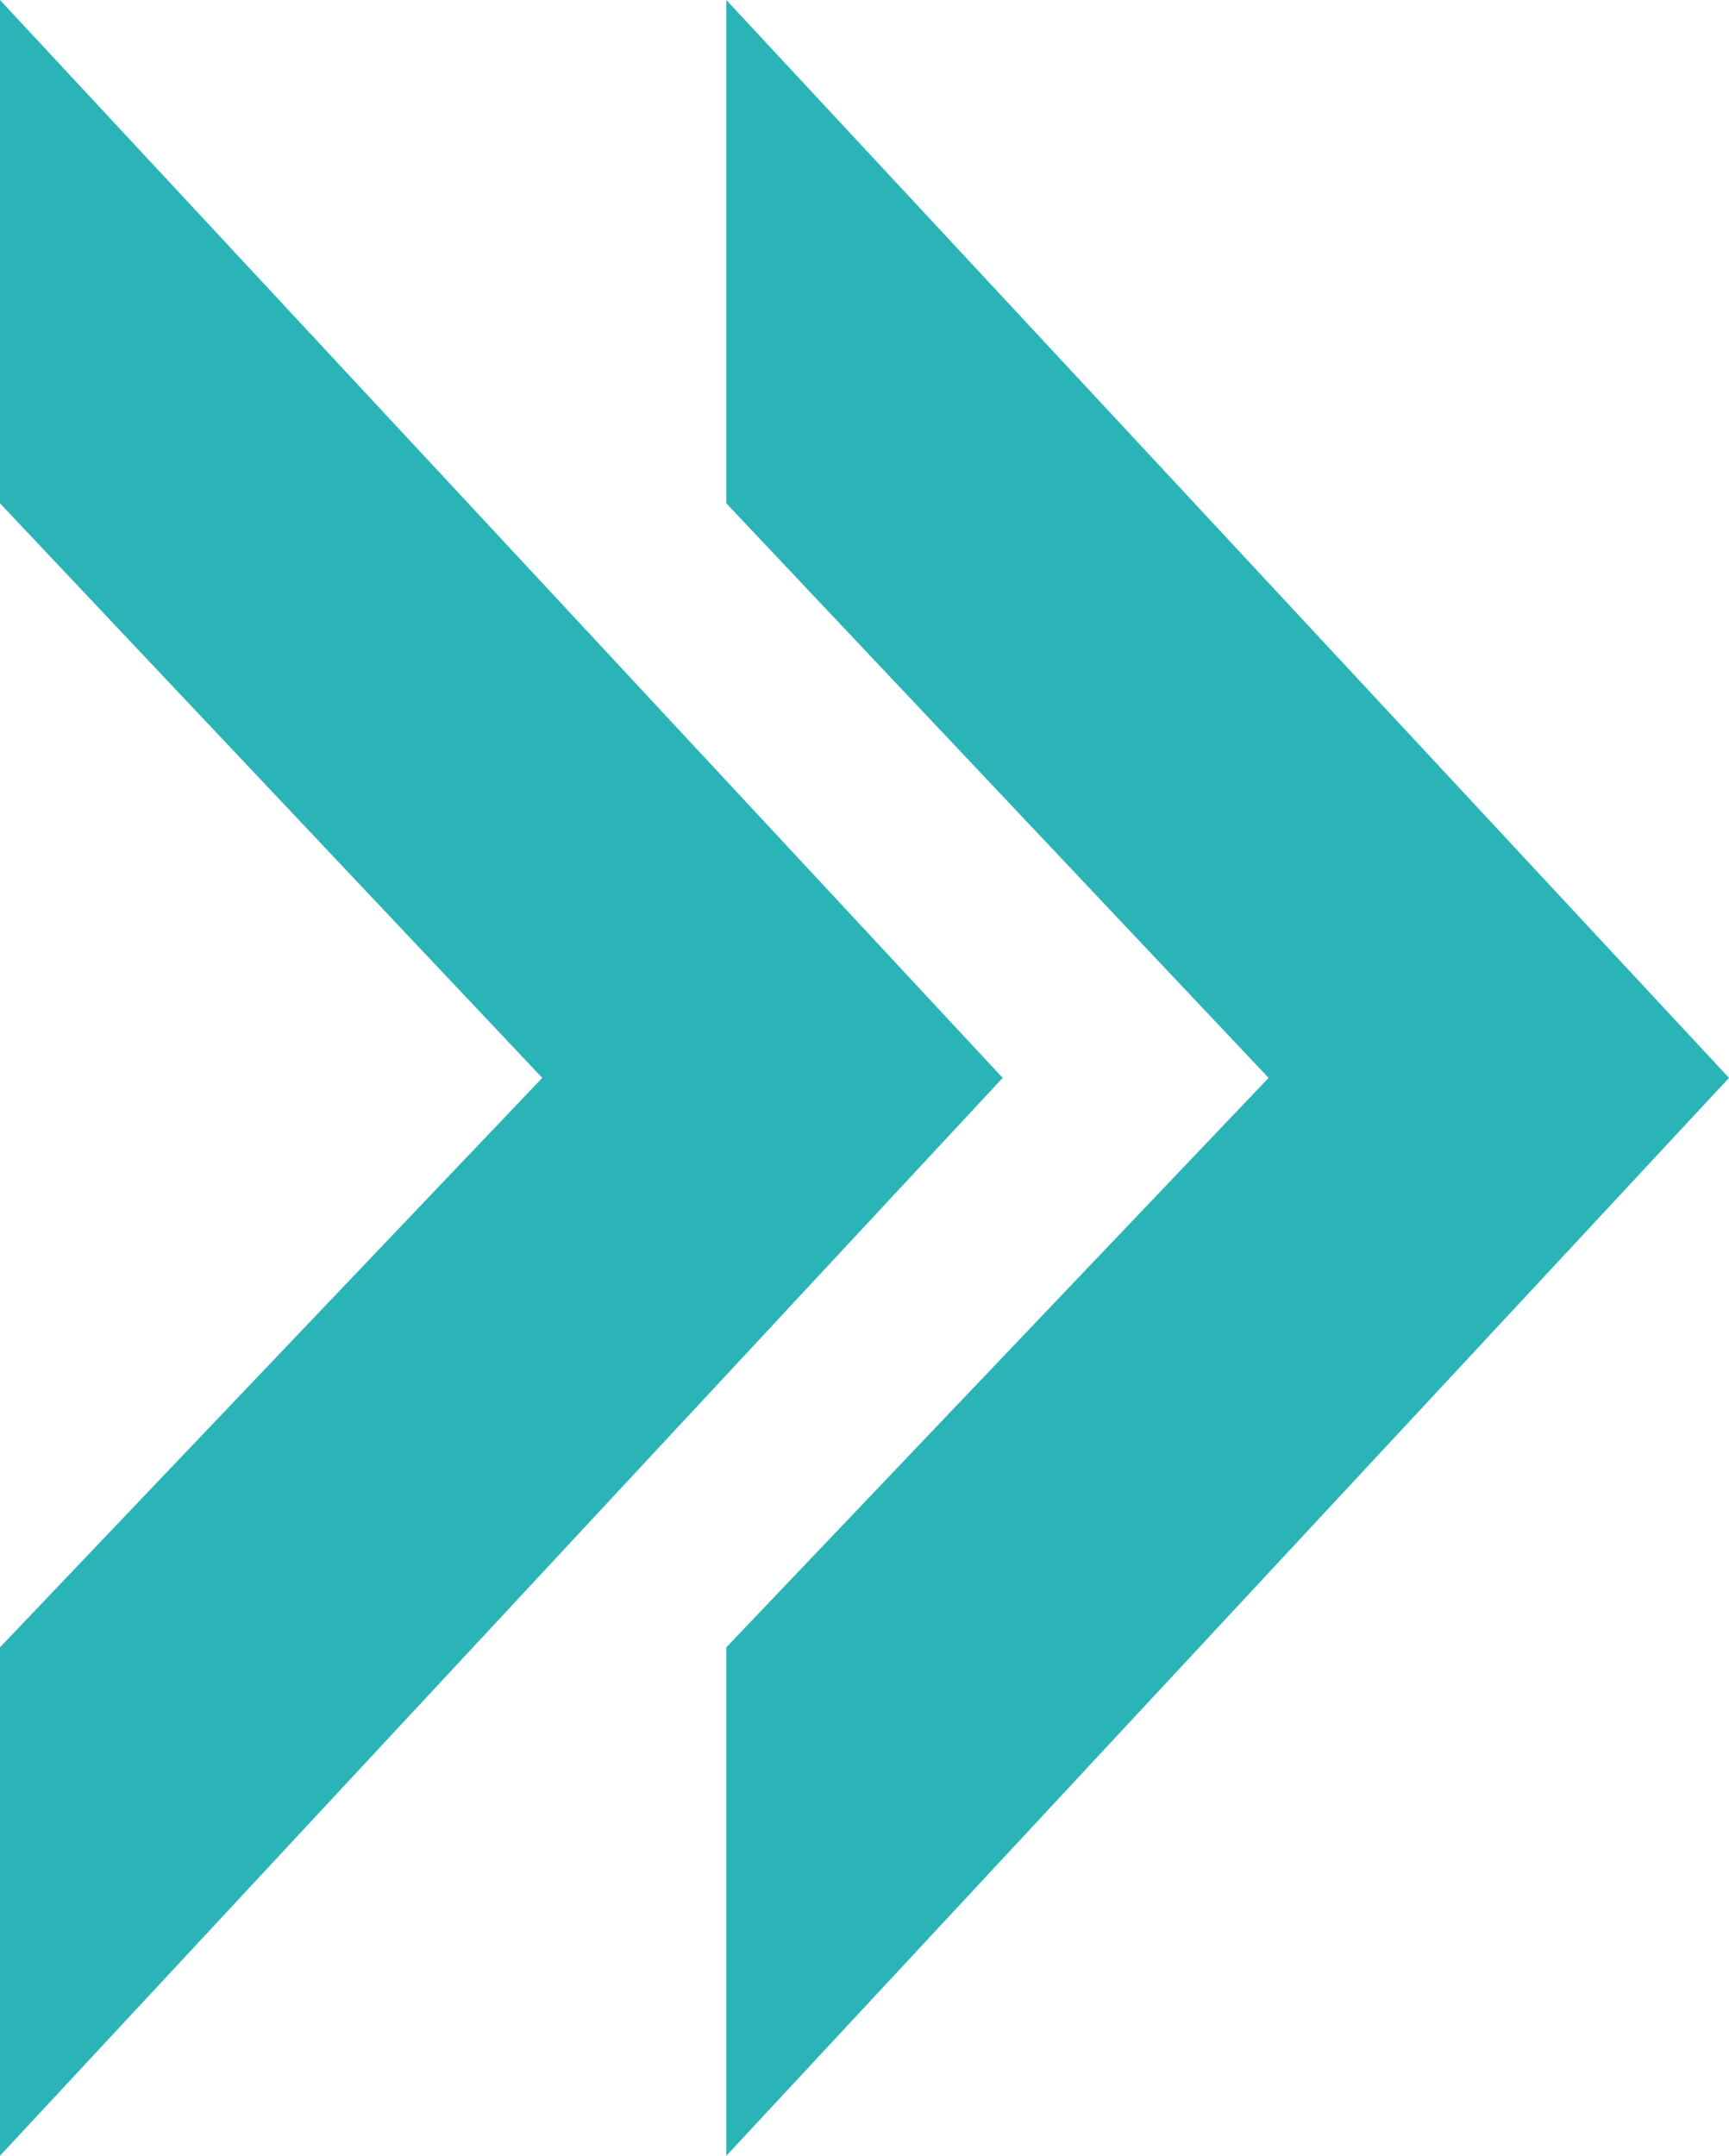<?xml version="1.0" encoding="UTF-8"?> <svg xmlns="http://www.w3.org/2000/svg" width="134" height="167" viewBox="0 0 134 167" fill="none"><path d="M-5.85502e-06 127.613L42.026 83.5L1.89241e-06 38.993L5.30128e-06 1.45797e-06L77.709 83.5L-9.29832e-06 167L-5.85502e-06 127.613ZM56.291 127.613L98.317 83.5L56.291 38.993L56.291 6.37907e-06L134 83.5L56.291 167L56.291 127.613Z" fill="#2AB4B8"></path></svg> 